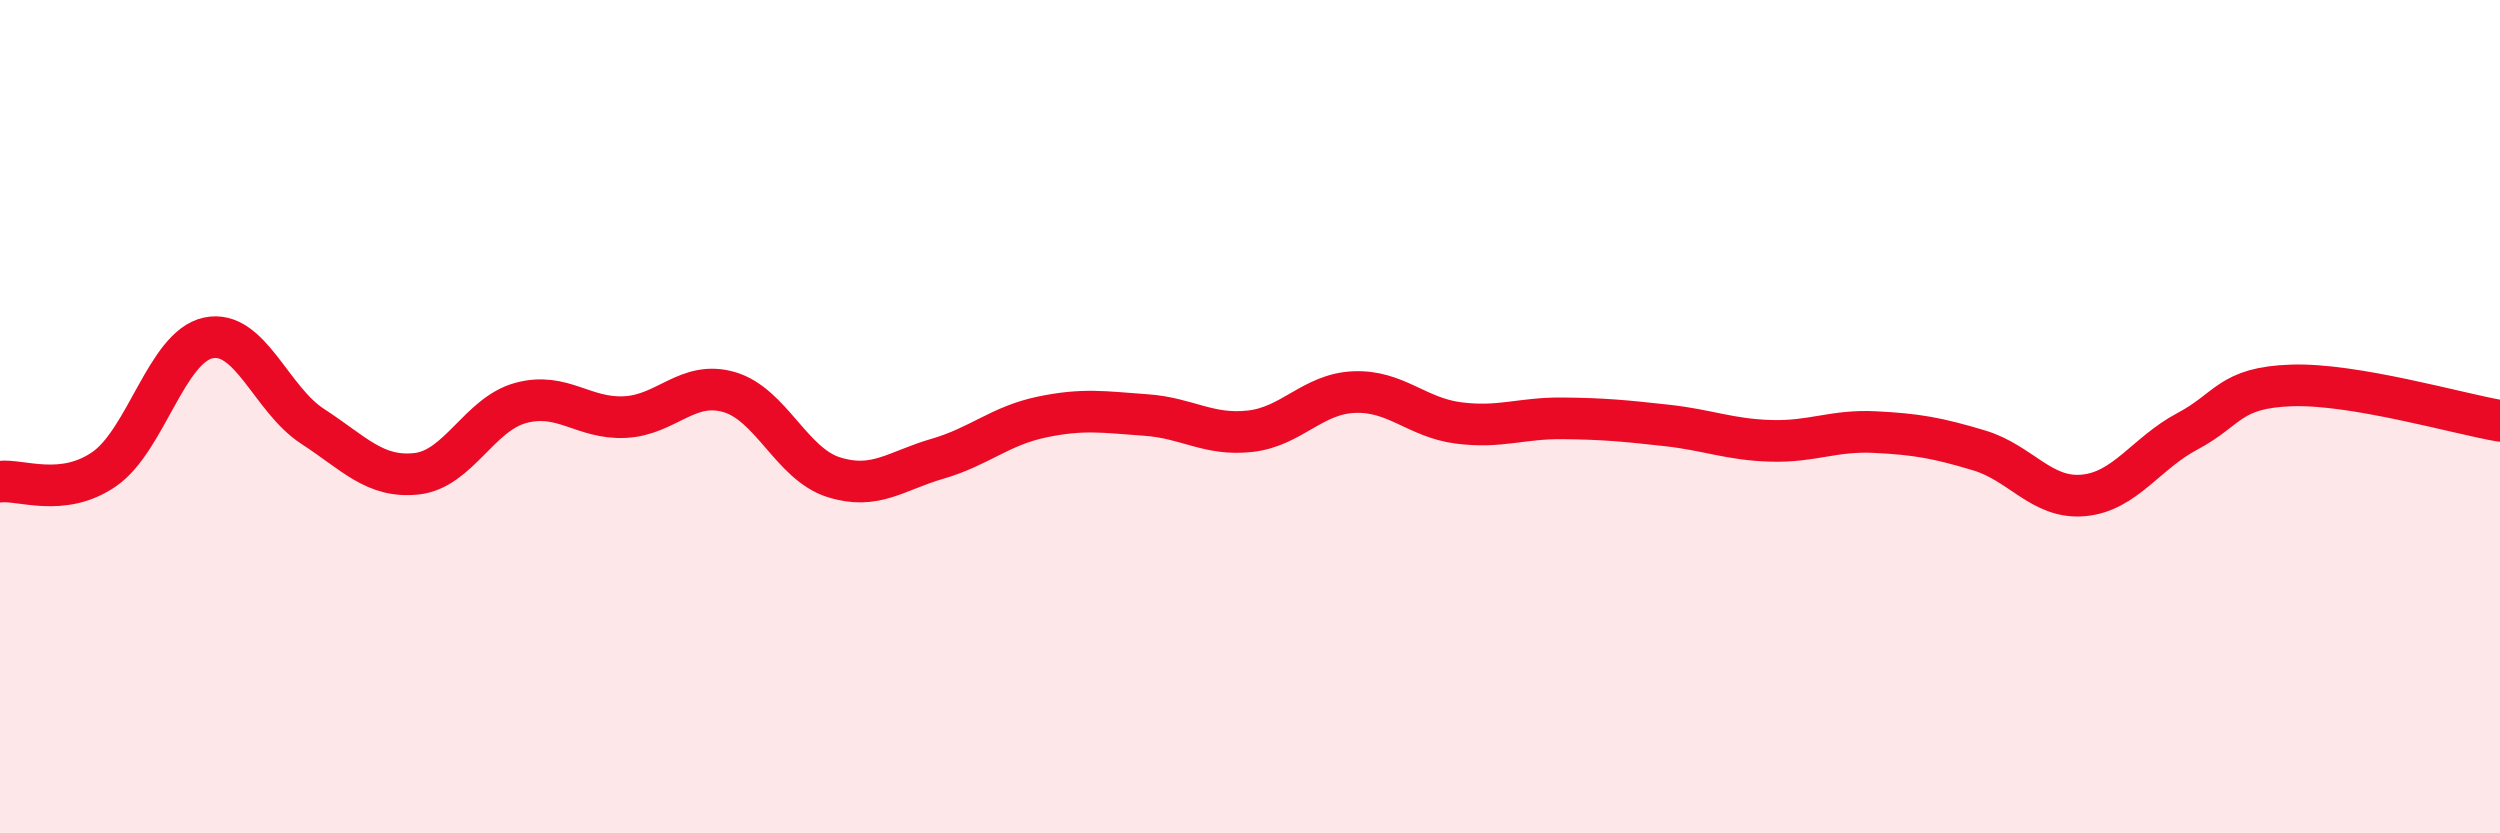 
    <svg width="60" height="20" viewBox="0 0 60 20" xmlns="http://www.w3.org/2000/svg">
      <path
        d="M 0,11.56 C 0.5,11.5 1.5,11.95 2.5,11.26 C 3.5,10.57 4,8.32 5,8.11 C 6,7.9 6.5,9.58 7.5,10.23 C 8.5,10.88 9,11.48 10,11.37 C 11,11.26 11.5,9.94 12.5,9.67 C 13.5,9.4 14,10.06 15,10.01 C 16,9.96 16.5,9.12 17.5,9.41 C 18.5,9.7 19,11.13 20,11.45 C 21,11.77 21.5,11.3 22.5,11.01 C 23.5,10.72 24,10.22 25,10.01 C 26,9.8 26.5,9.89 27.5,9.96 C 28.5,10.03 29,10.46 30,10.35 C 31,10.24 31.5,9.45 32.5,9.41 C 33.5,9.37 34,10.02 35,10.15 C 36,10.28 36.5,10.03 37.5,10.04 C 38.5,10.05 39,10.1 40,10.21 C 41,10.32 41.5,10.55 42.5,10.58 C 43.5,10.61 44,10.32 45,10.37 C 46,10.42 46.5,10.51 47.5,10.81 C 48.5,11.11 49,11.98 50,11.89 C 51,11.8 51.5,10.88 52.5,10.35 C 53.5,9.82 53.5,9.3 55,9.25 C 56.5,9.2 59,9.93 60,10.1L60 20L0 20Z"
        fill="#EB0A25"
        opacity="0.1"
        stroke-linecap="round"
        stroke-linejoin="round"
      />
      <path
        d="M 0,11.56 C 0.5,11.5 1.5,11.95 2.5,11.26 C 3.5,10.57 4,8.32 5,8.11 C 6,7.9 6.5,9.58 7.5,10.23 C 8.5,10.88 9,11.48 10,11.37 C 11,11.26 11.5,9.94 12.5,9.67 C 13.5,9.4 14,10.06 15,10.01 C 16,9.96 16.5,9.12 17.5,9.41 C 18.5,9.7 19,11.13 20,11.45 C 21,11.77 21.5,11.3 22.5,11.01 C 23.5,10.72 24,10.22 25,10.01 C 26,9.8 26.5,9.89 27.5,9.96 C 28.5,10.03 29,10.46 30,10.35 C 31,10.24 31.5,9.45 32.5,9.41 C 33.5,9.37 34,10.02 35,10.15 C 36,10.28 36.5,10.03 37.5,10.04 C 38.5,10.05 39,10.1 40,10.21 C 41,10.32 41.5,10.55 42.5,10.58 C 43.5,10.61 44,10.32 45,10.37 C 46,10.42 46.5,10.51 47.5,10.81 C 48.5,11.11 49,11.98 50,11.89 C 51,11.8 51.5,10.88 52.5,10.35 C 53.5,9.82 53.5,9.3 55,9.25 C 56.5,9.2 59,9.93 60,10.1"
        stroke="#EB0A25"
        stroke-width="1"
        fill="none"
        stroke-linecap="round"
        stroke-linejoin="round"
      />
    </svg>
  